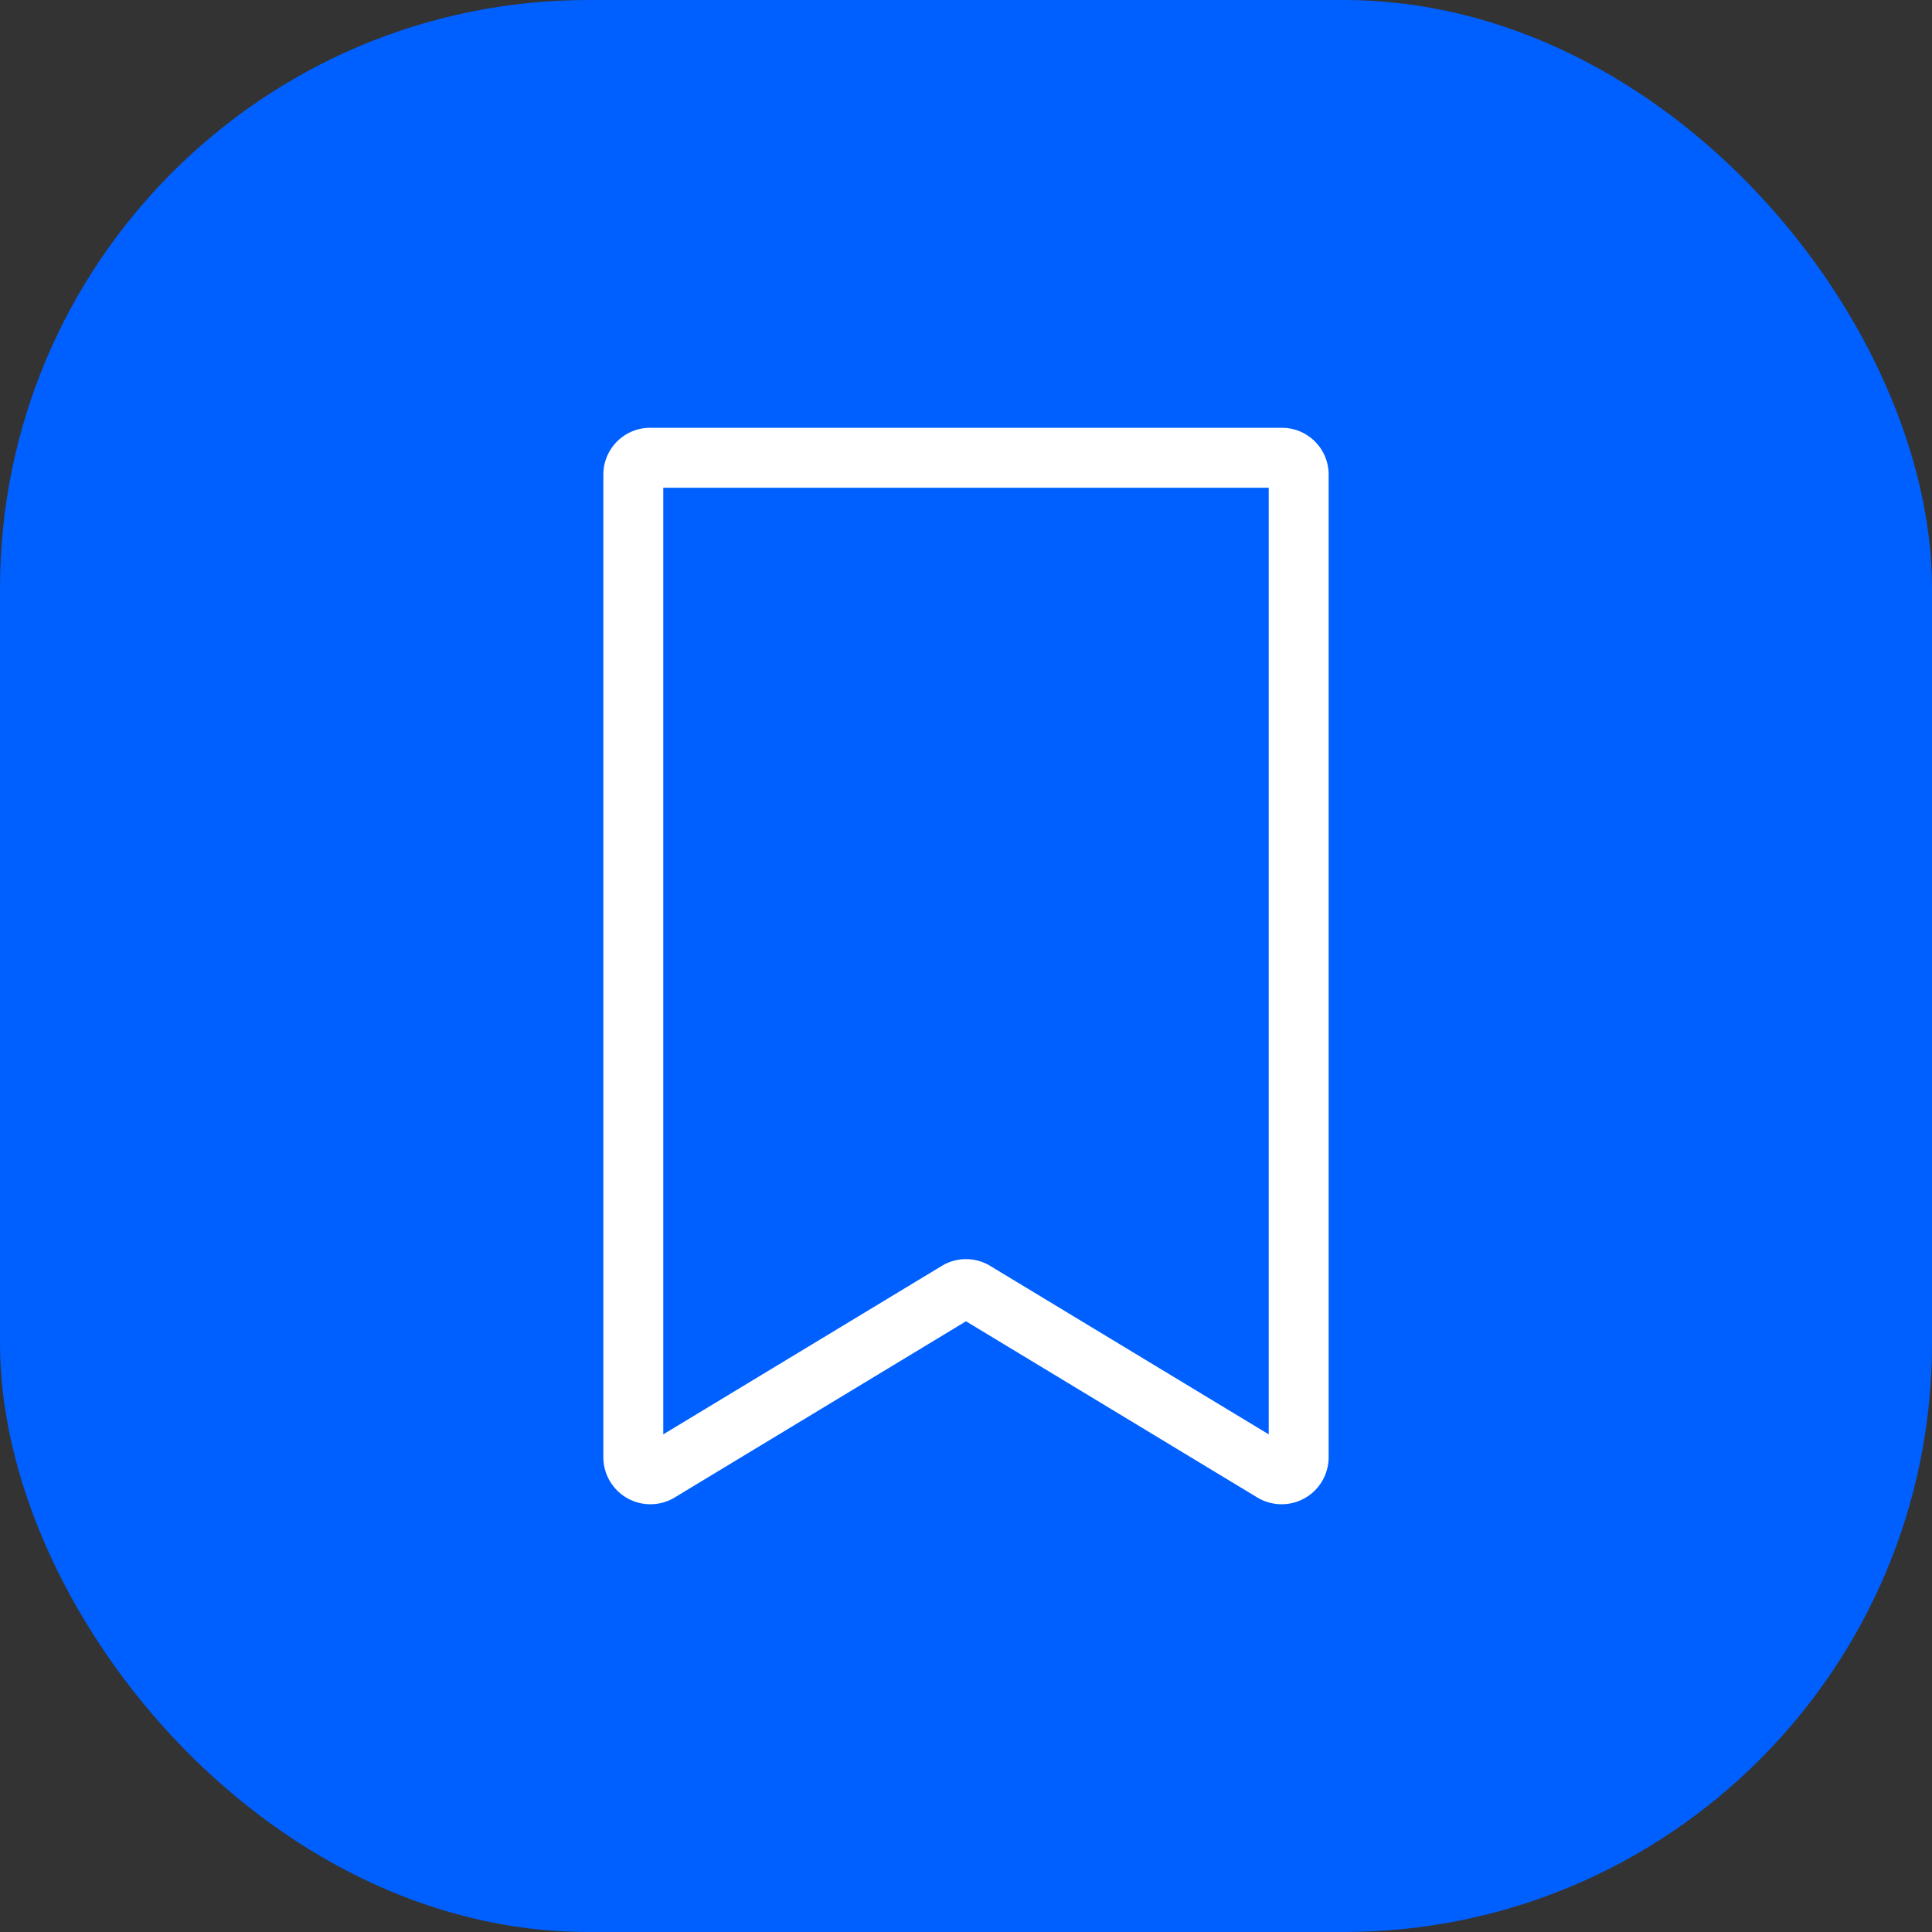 <svg xmlns="http://www.w3.org/2000/svg" viewBox="0 0 64.49 64.49"><rect x="0" y="0" width="64.49" height="64.49" fill="#333333" stroke="none"/><defs><style>.a{fill:#0060ff;}.b{fill:none;stroke:#fff;stroke-miterlimit:10;stroke-width:2px;}</style></defs><title>Subscription_Icon</title><rect class="a" width="64.49" height="64.49" rx="19.64"/><path class="b" d="M42.47,49.12l-9.92-6a.56.56,0,0,0-.61,0l-9.92,6a.57.57,0,0,1-.88-.47V15.84a.56.56,0,0,1,.57-.56H42.78a.56.56,0,0,1,.57.56V48.65A.57.57,0,0,1,42.47,49.12Z"/></svg>